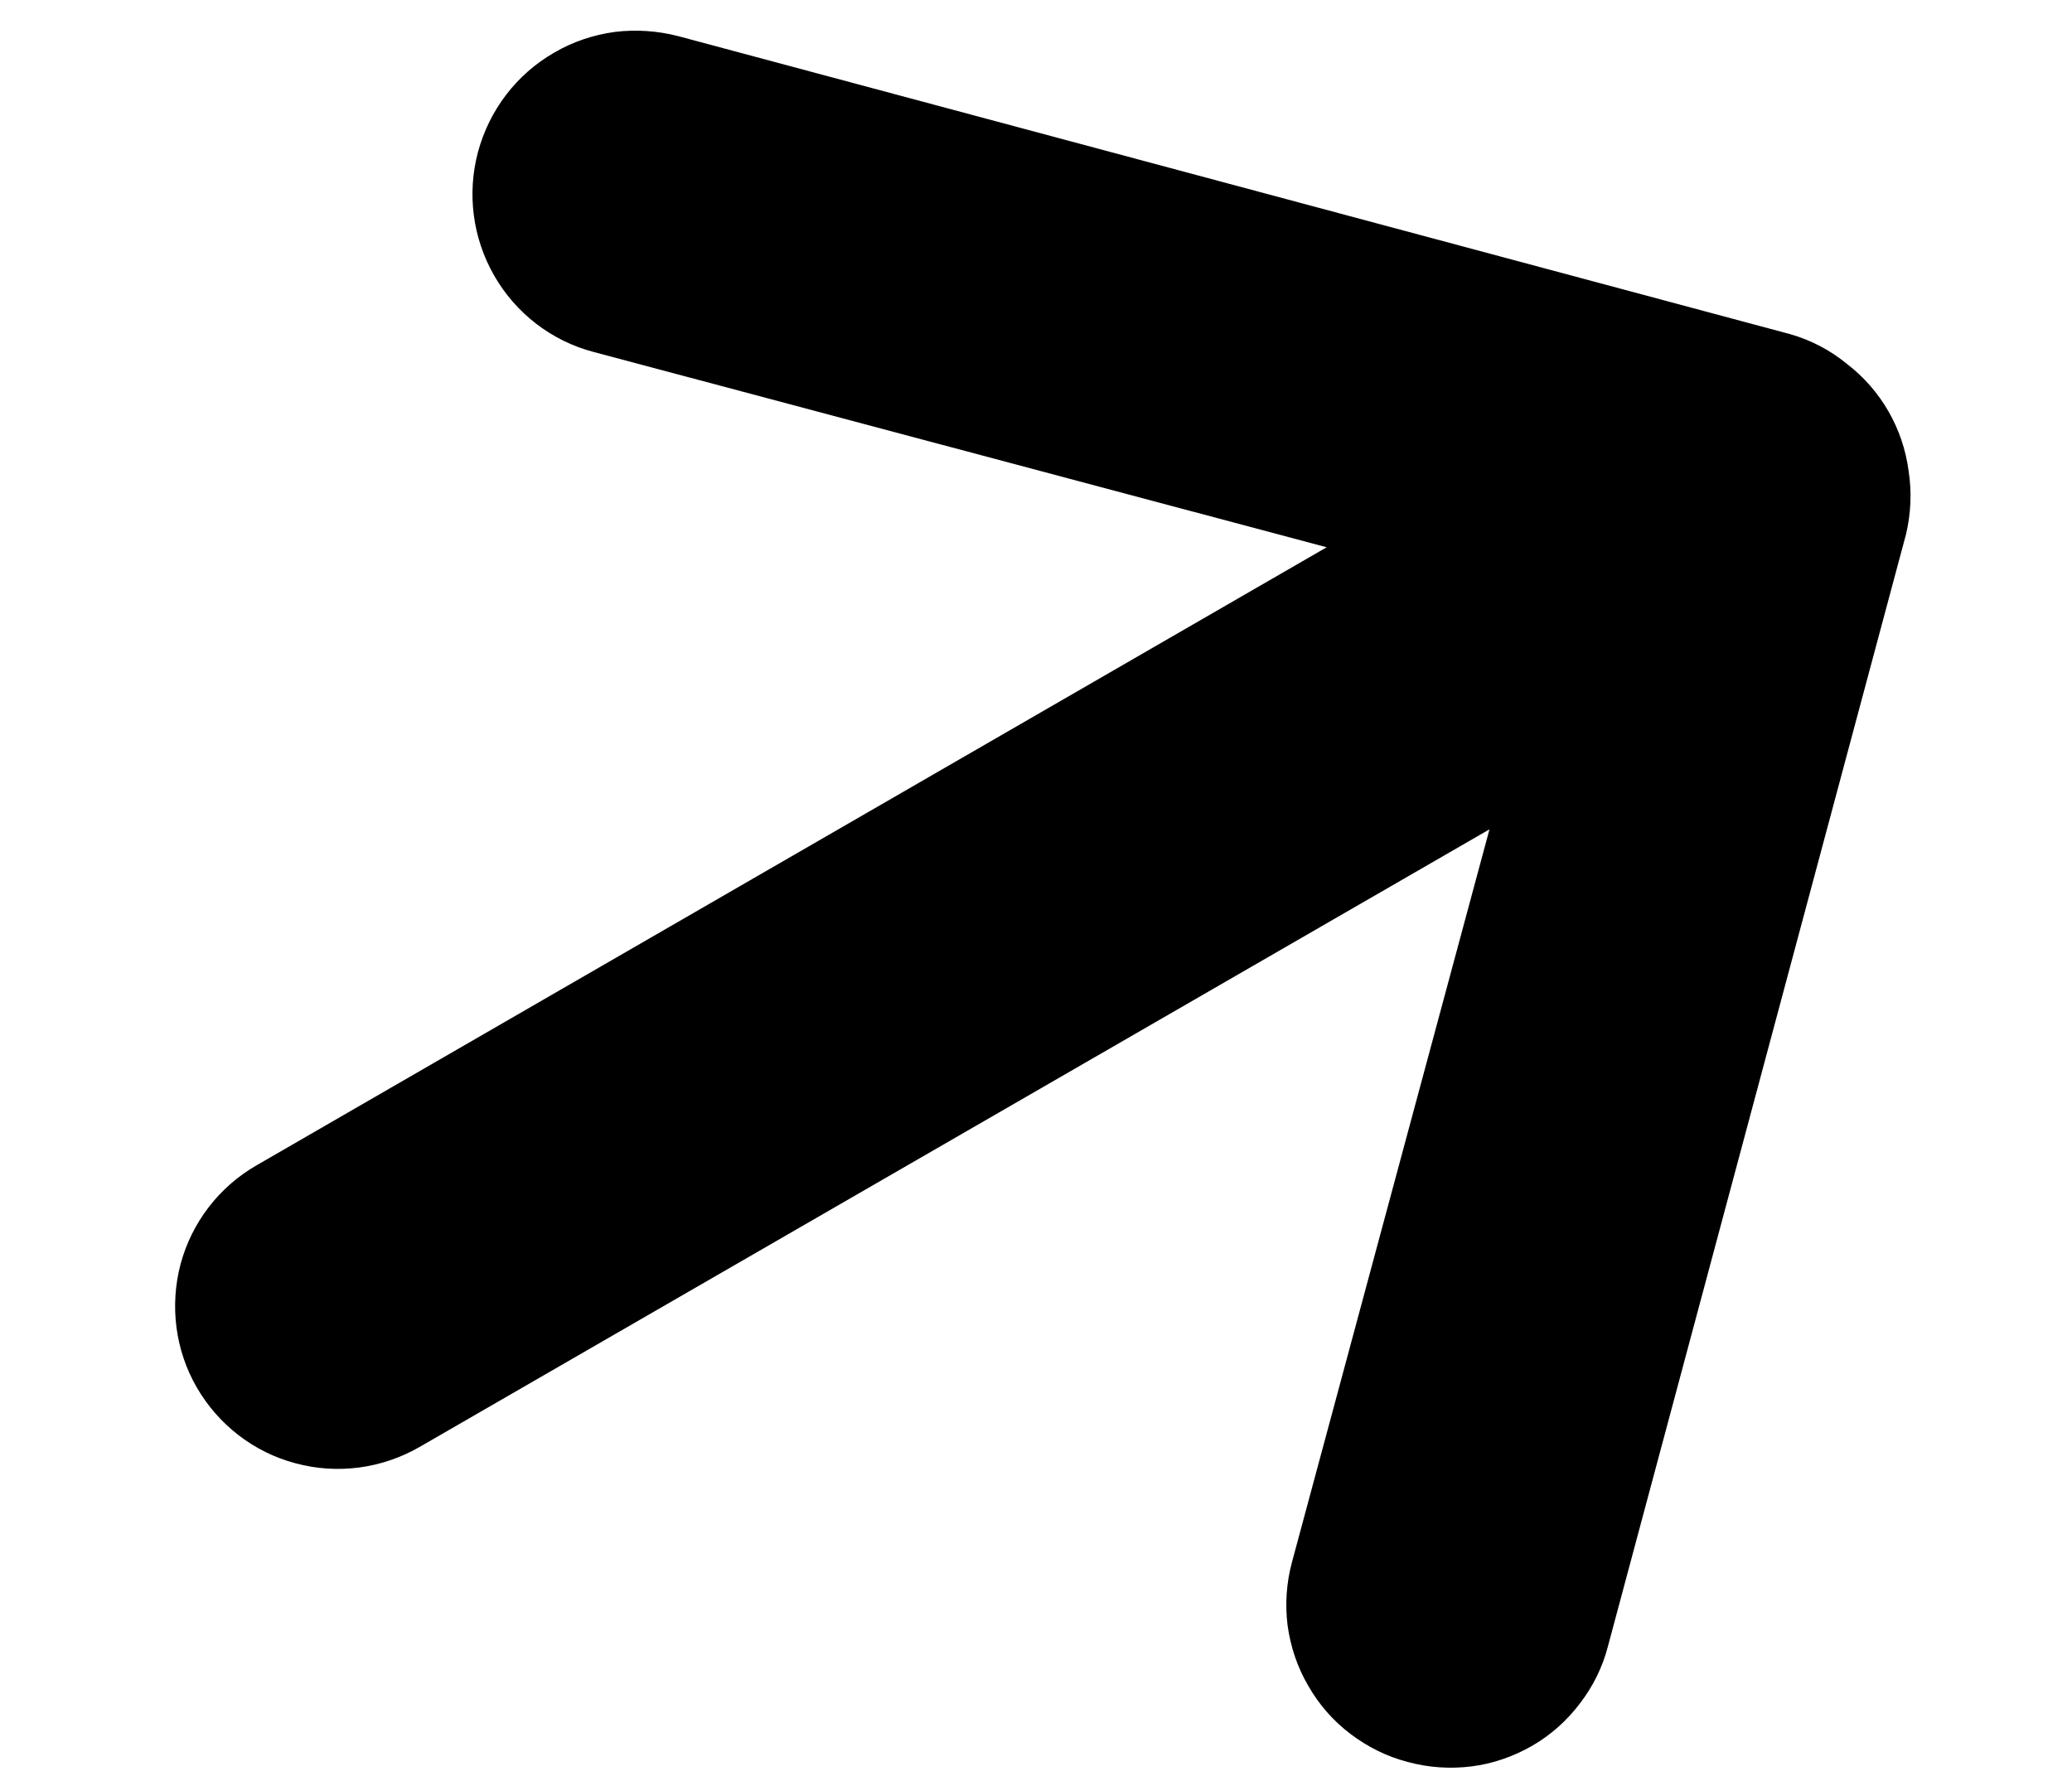 <svg width="7" height="6" viewBox="0 0 7 6" fill="none" xmlns="http://www.w3.org/2000/svg">
    <path d="M5.432 5.563L6.439 1.806C6.456 1.735 6.459 1.662 6.448 1.591C6.429 1.447 6.354 1.317 6.239 1.229C6.183 1.183 6.118 1.149 6.048 1.129L2.291 0.122C2.221 0.104 2.148 0.099 2.076 0.108C2.004 0.118 1.935 0.141 1.872 0.178C1.745 0.251 1.653 0.372 1.615 0.513C1.577 0.655 1.597 0.805 1.67 0.932C1.743 1.059 1.864 1.152 2.005 1.189L4.482 1.849L0.867 3.937C0.74 4.01 0.648 4.13 0.61 4.271C0.573 4.412 0.592 4.562 0.665 4.688C0.738 4.814 0.858 4.907 0.999 4.944C1.14 4.982 1.29 4.962 1.417 4.889L5.032 2.802L4.365 5.277C4.346 5.347 4.341 5.42 4.35 5.492C4.36 5.564 4.383 5.633 4.42 5.696C4.456 5.759 4.504 5.814 4.562 5.858C4.62 5.902 4.686 5.935 4.756 5.953C4.826 5.972 4.899 5.977 4.971 5.968C5.043 5.959 5.112 5.935 5.175 5.899C5.238 5.863 5.293 5.814 5.337 5.756C5.381 5.699 5.414 5.633 5.432 5.563Z" fill="black"/>
</svg>

